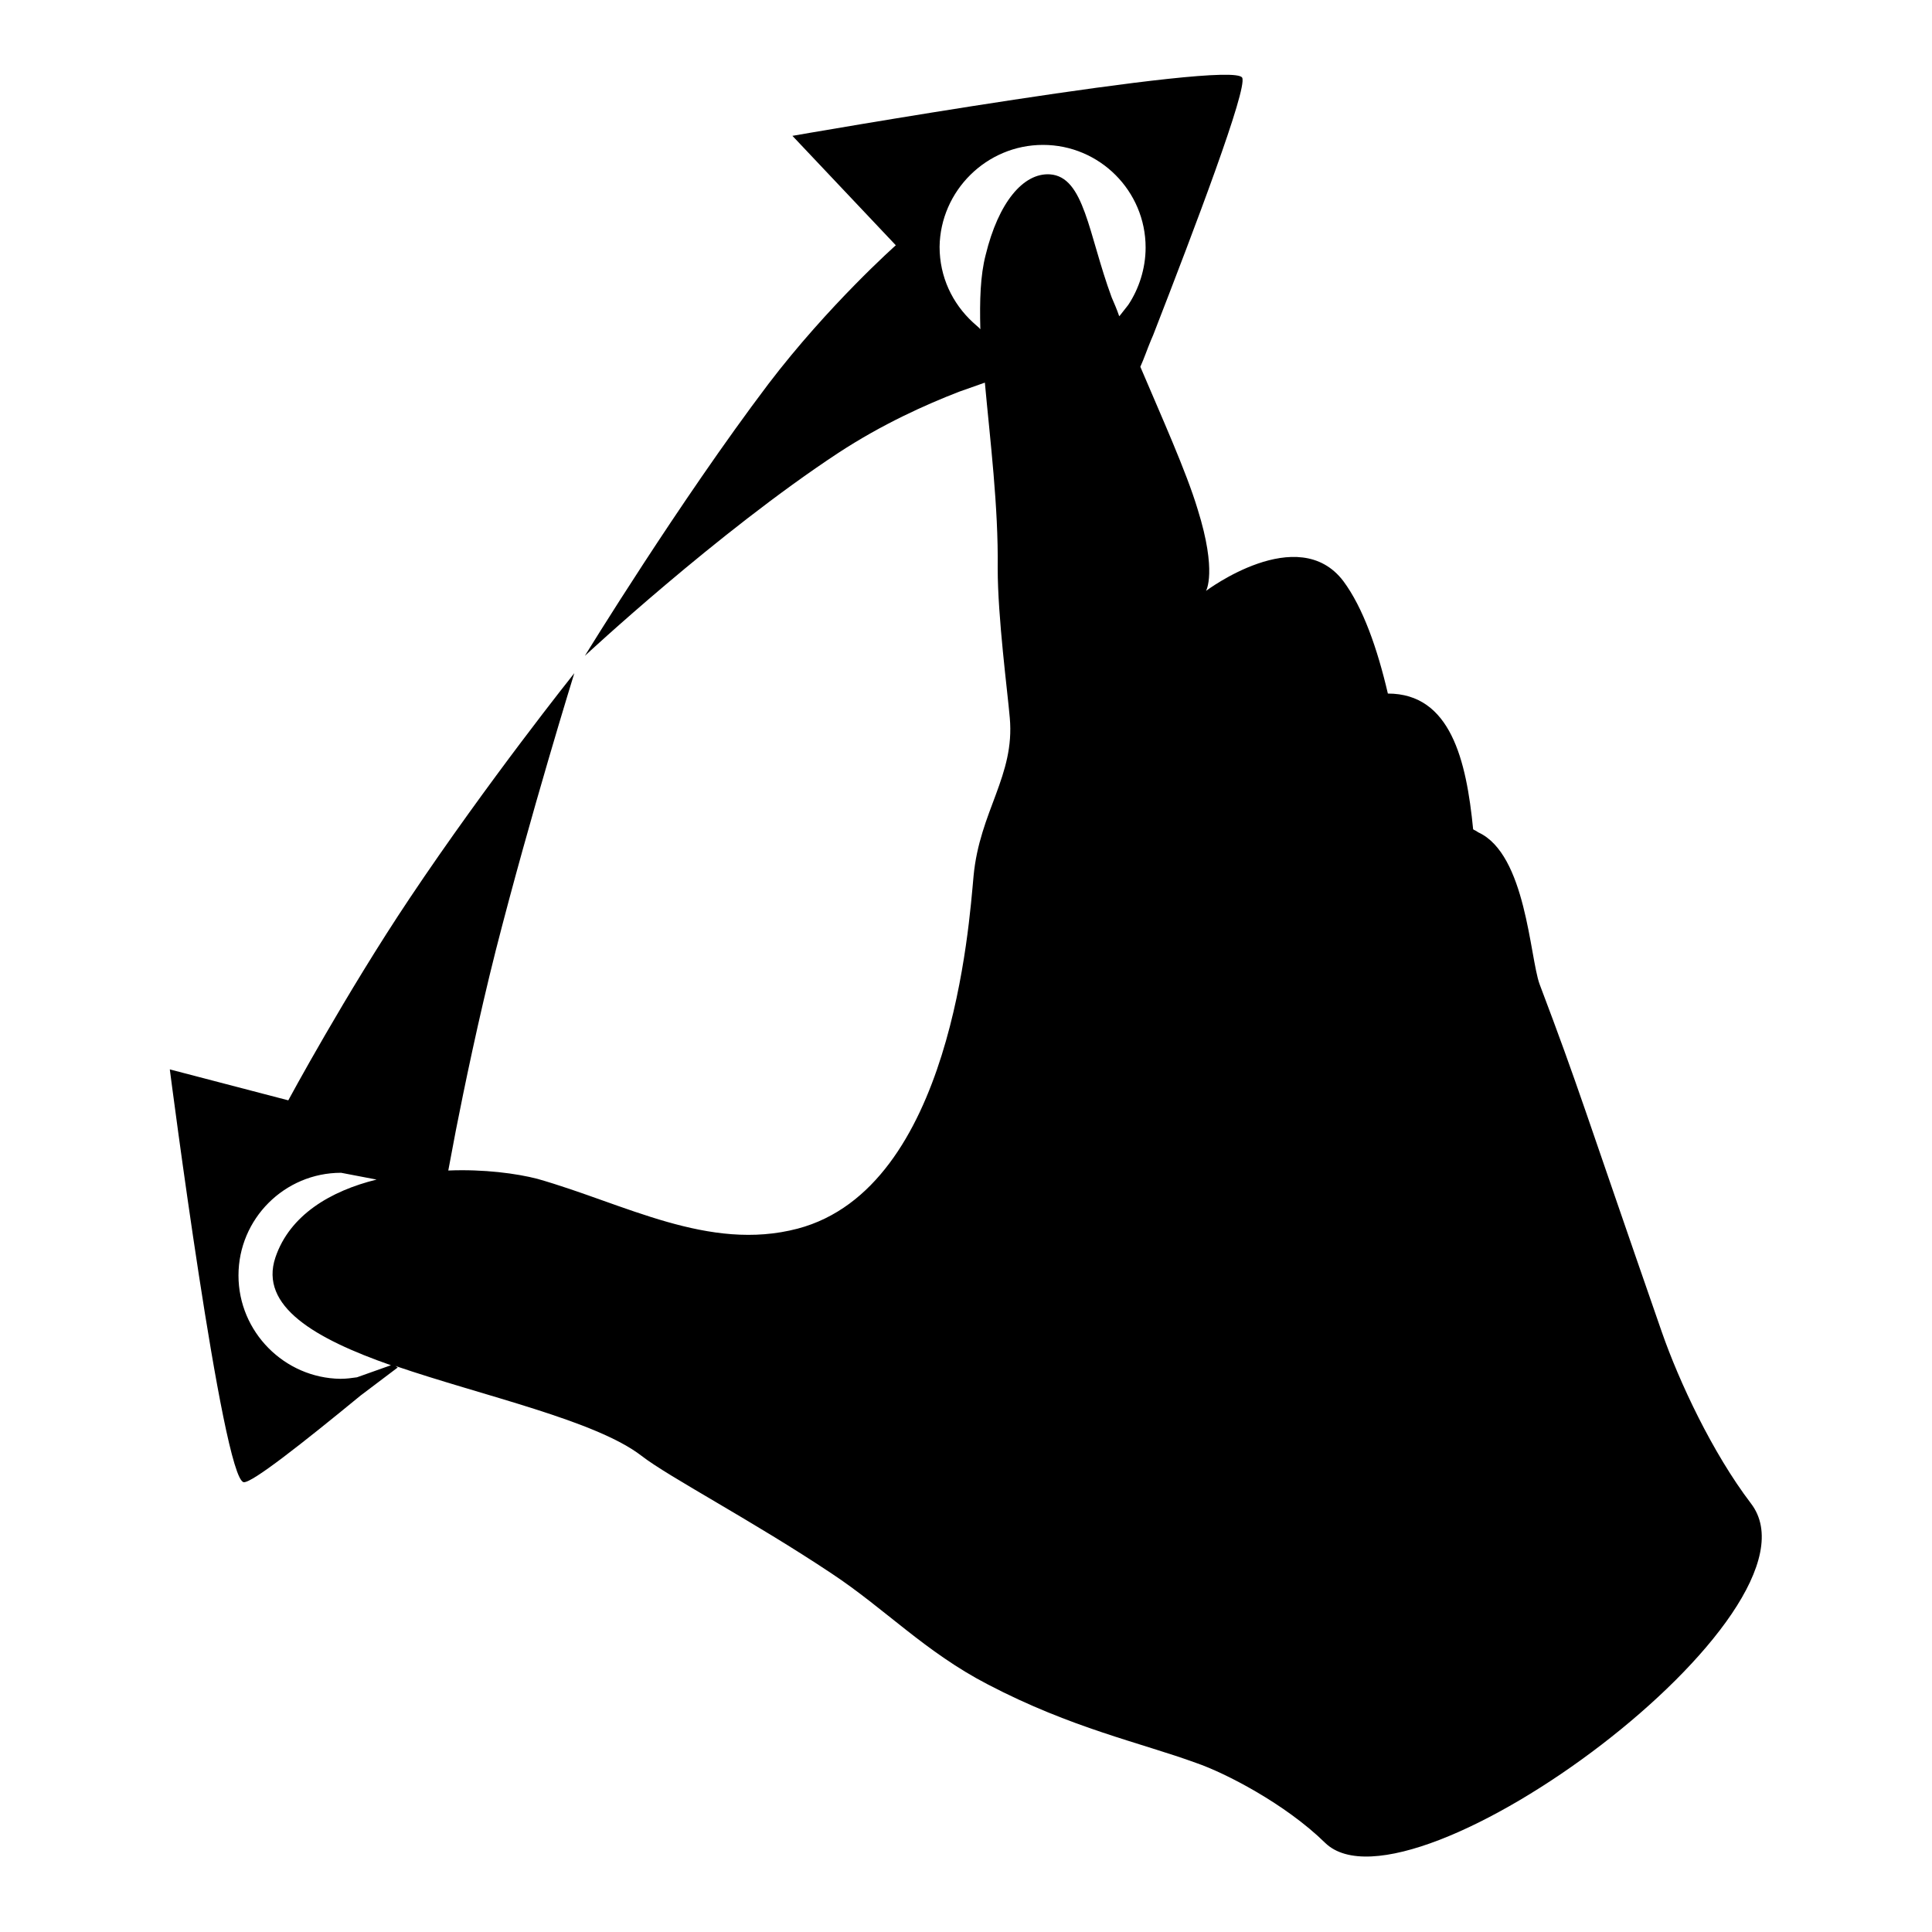 <?xml version="1.0" encoding="utf-8"?>
<!-- Svg Vector Icons : http://www.onlinewebfonts.com/icon -->
<!DOCTYPE svg PUBLIC "-//W3C//DTD SVG 1.1//EN" "http://www.w3.org/Graphics/SVG/1.1/DTD/svg11.dtd">
<svg version="1.1" xmlns="http://www.w3.org/2000/svg" xmlns:xlink="http://www.w3.org/1999/xlink" x="0px" y="0px" viewBox="0 0 256 256" enable-background="new 0 0 256 256" xml:space="preserve">
<g><g><g><g><path fill="#000000" d="M232,199.2c-5.1-6.7-9.5-16.1-11.8-22.7c-10.5-30.2-10.9-32.1-16.2-46.1c-1.3-3.6-1.8-17.2-8.1-20.1c-0.3-0.2-0.5-0.3-0.5-0.3l0,0c-0.1,0-0.1-0.1-0.2-0.1c-0.9-9.2-3-18-11.3-18c-1.4-6-3.3-11.4-5.9-14.9c-6-7.9-18.2,1.3-18.2,1.3s1.5-2.5-1.1-10.8c-1.5-5-4.8-12.3-7.6-18.9c0.5-1.1,0.9-2.3,1.4-3.5l0.3-0.7l0,0c5.6-14.4,12.5-32.6,11.8-34.1c-1.2-2.5-59.6,7.7-59.6,7.7l13.7,14.5c0,0-8.9,7.9-16.9,18.4c-11.8,15.6-24.3,36-24.3,36S95,70.6,111.1,60c5.8-3.8,11.6-6.4,16-8.1l0,0l3.4-1.2h0c0.7,7.7,1.8,16.4,1.7,24.6c0,6.5,1.3,16.3,1.6,19.8c0.7,7.7-4,12.4-4.8,21c-0.6,6.4-2.9,41.3-23.3,46.7c-11.8,3.1-22.9-3.3-34.5-6.6c-2.7-0.7-7.1-1.3-11.8-1.1l0,0l0,0l1-5.3l0,0c1.1-5.6,3-14.8,5.3-23.9c4.6-18,10.4-36.7,10.4-36.7S64.6,103.6,54.3,119c-8.5,12.7-16.1,26.8-16.1,26.8l-15.7-4.1c0,0,7,54.4,9.8,54.7c1.1,0.1,7.7-5.1,15.5-11.5l0,0l4.9-3.7l-0.3-0.2c11.7,4,26.5,7.2,32.6,11.9c3.6,2.8,14.7,8.6,25.2,15.6c7.1,4.7,12.4,10.4,20.7,14.7c11.1,5.8,20.2,7.7,27.6,10.4c3.8,1.3,11.8,5.4,17.1,10.6C186.9,255.1,243.1,213.6,232,199.2z M31.6,169c0-7.5,6.1-13.6,13.6-13.6c0,0,0,0,0,0l4.7,0.9h0c-6.1,1.5-11.5,4.7-13.4,10.3c-2.2,6.5,5.3,10.8,15.3,14.3l-4.5,1.6c-0.7,0.1-1.4,0.2-2.2,0.2C37.7,182.6,31.6,176.5,31.6,169z M138.2,19.2c7.5,0,13.6,6.1,13.6,13.6c0,2.8-0.9,5.5-2.3,7.6l0,0l-1.1,1.4c0,0,0,0-0.1,0.1c-0.3-0.9-0.7-1.8-1-2.5c-3.1-8.4-3.6-16-8.2-16.3c-3.5-0.2-6.8,3.7-8.5,10.7c-0.7,2.7-0.8,6-0.7,9.8c0,0-0.1,0-0.1-0.1l-0.9-0.8c-2.7-2.5-4.4-6-4.4-10C124.6,25.3,130.7,19.2,138.2,19.2z"/></g></g><g></g><g></g><g></g><g></g><g></g><g></g><g></g><g></g><g></g><g></g><g></g><g></g><g></g><g></g><g></g></g></g>
</svg>